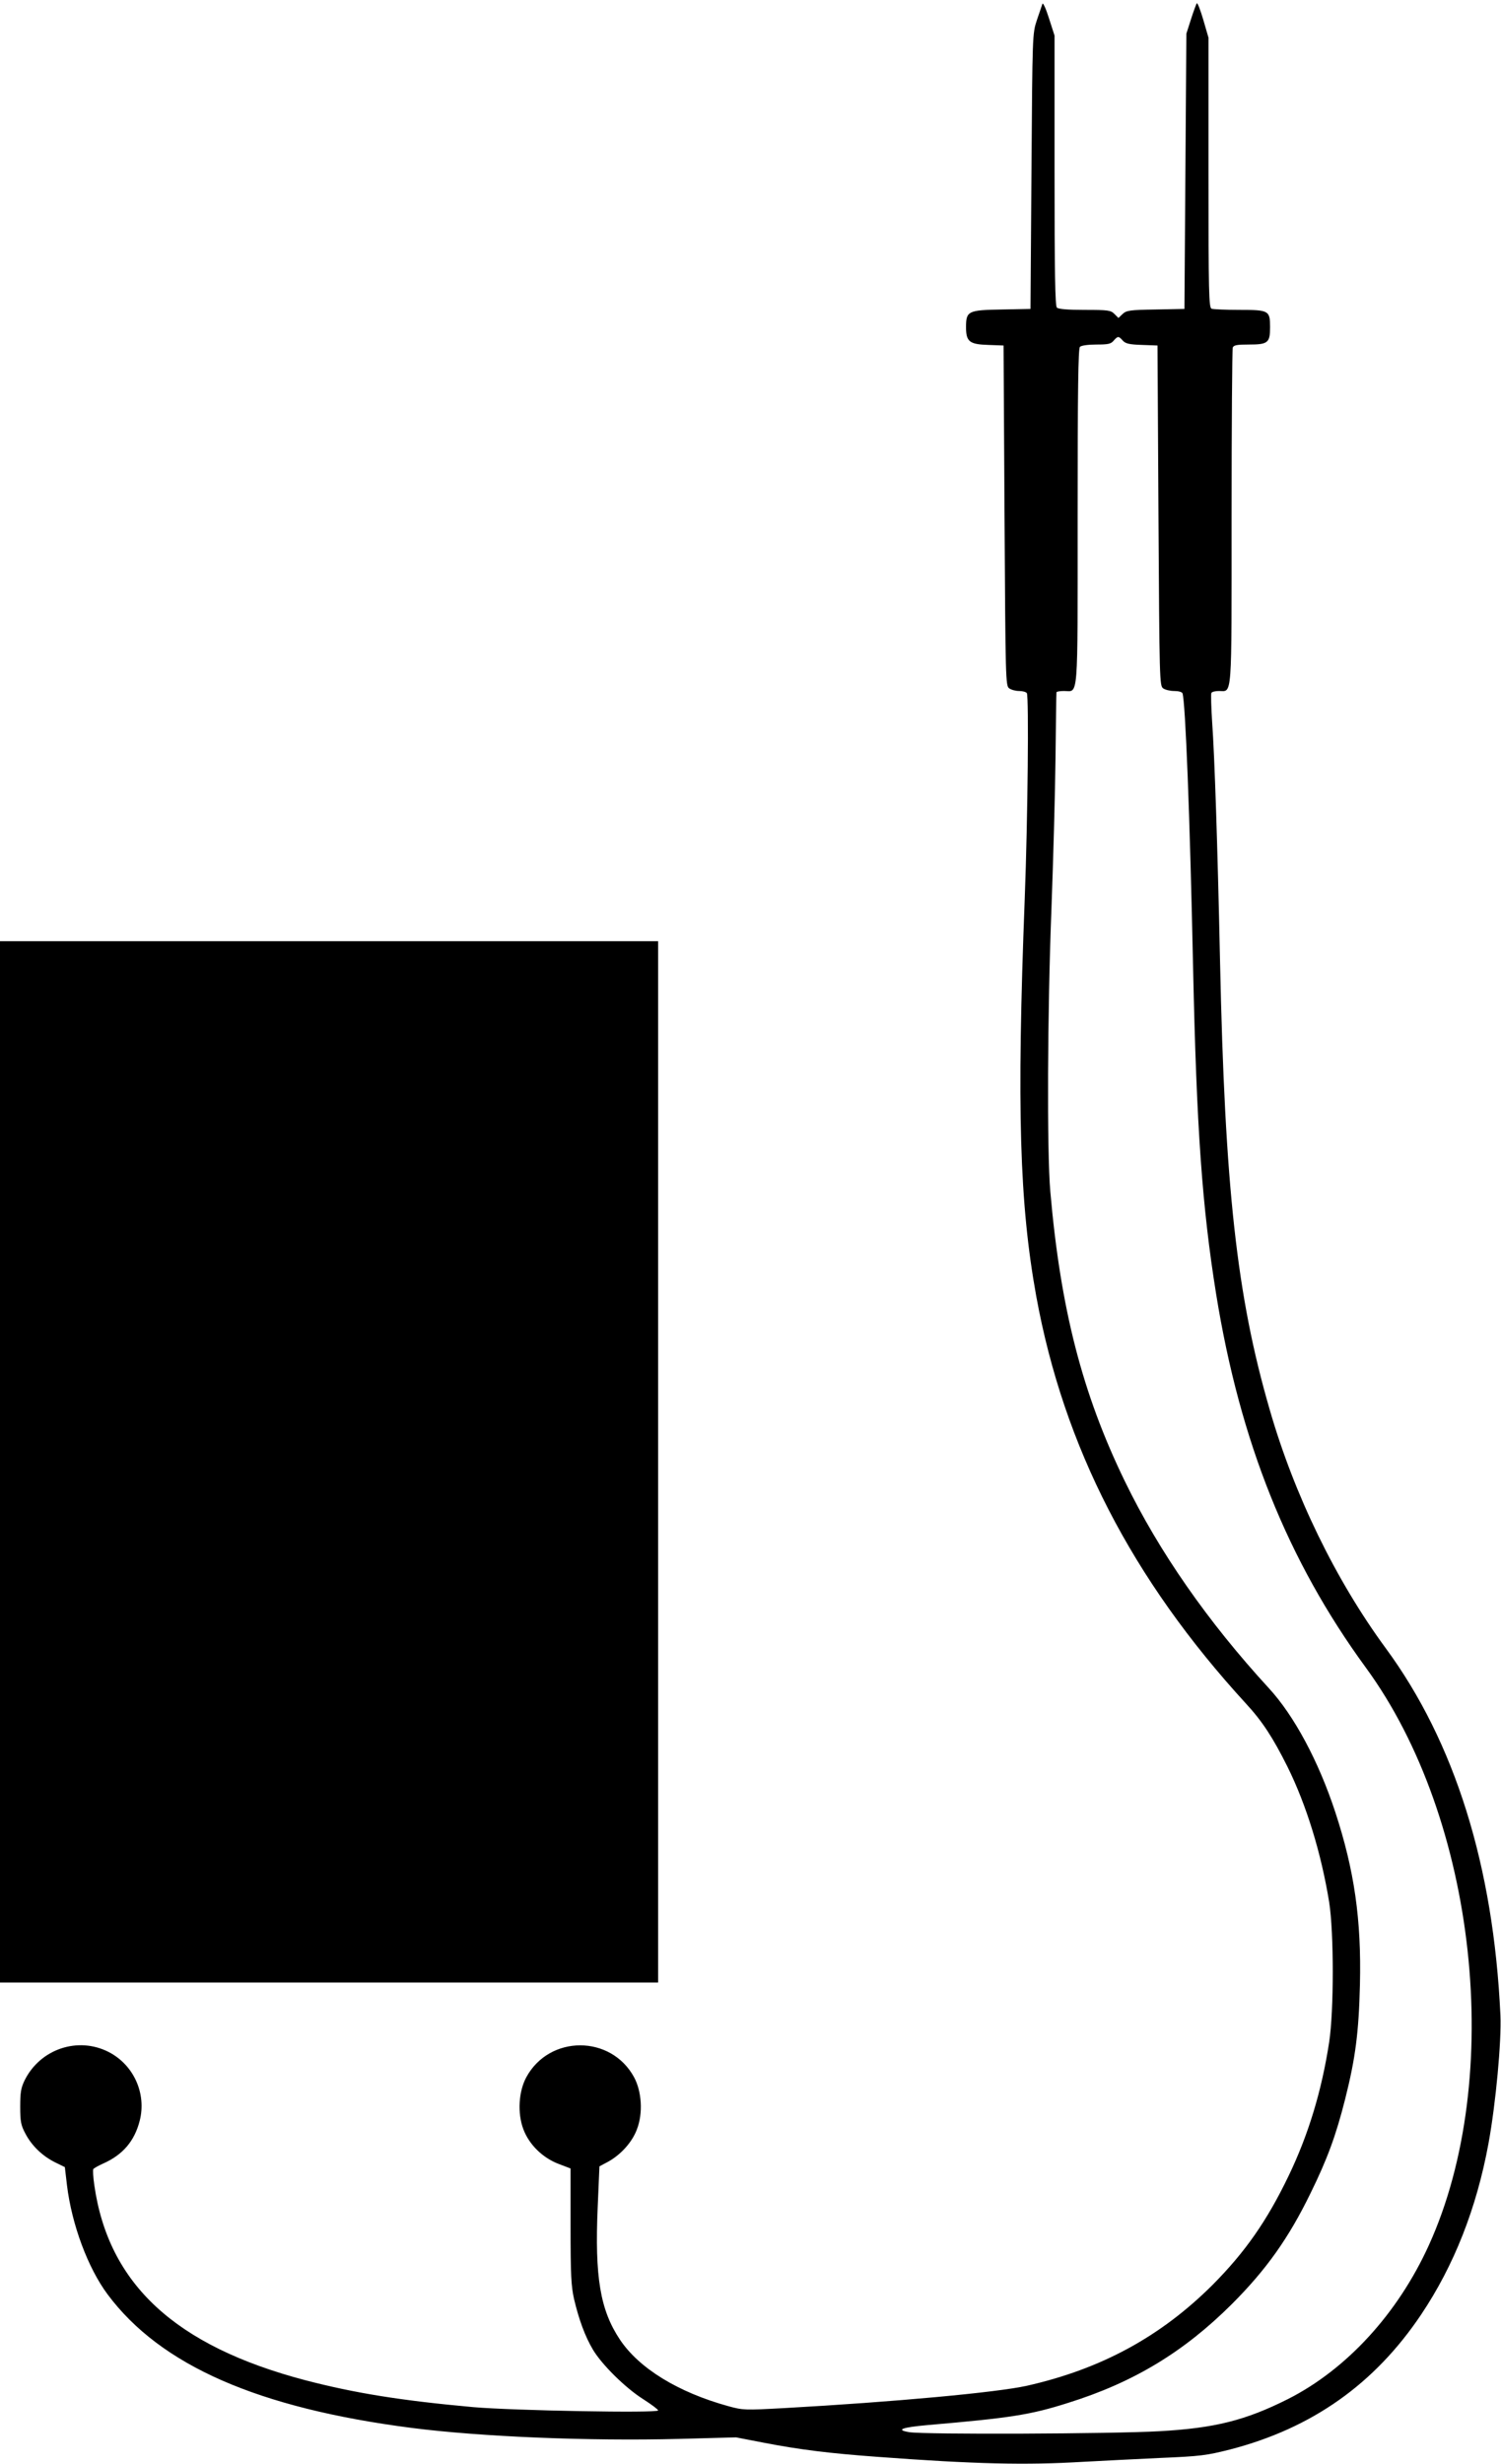 <?xml version="1.0" standalone="no"?>
<!DOCTYPE svg PUBLIC "-//W3C//DTD SVG 20010904//EN"
 "http://www.w3.org/TR/2001/REC-SVG-20010904/DTD/svg10.dtd">
<svg version="1.0" xmlns="http://www.w3.org/2000/svg"
 width="780pt" height="1280pt" viewBox="0 0 780 1280"
 preserveAspectRatio="xMidYMid meet">
<g transform="translate(0,1280) scale(0.1,-0.1)"
fill="#000000" stroke="none">
<path d="M5417 12780 c-3 -8 -16 -46 -29 -85 -23 -70 -23 -72 -28 -785 l-5
-715 -150 -3 c-175 -3 -185 -8 -185 -92 0 -75 18 -89 115 -92 l80 -3 5 -883
c5 -860 6 -884 24 -898 11 -8 34 -14 52 -14 18 0 36 -5 40 -11 11 -19 5 -650
-11 -1069 -42 -1093 -27 -1584 60 -2065 143 -782 496 -1468 1089 -2115 86 -93
141 -178 216 -328 100 -202 176 -452 217 -704 25 -159 25 -564 0 -728 -39
-254 -108 -481 -211 -695 -112 -233 -226 -396 -395 -566 -270 -269 -579 -437
-965 -524 -159 -35 -689 -84 -1262 -116 -204 -11 -212 -11 -289 10 -261 72
-463 196 -563 345 -103 154 -132 325 -116 691 l9 210 45 24 c67 37 126 103
150 169 32 83 25 196 -15 270 -120 221 -440 221 -560 0 -40 -74 -47 -187 -15
-271 30 -79 99 -147 182 -179 l63 -24 0 -300 c0 -253 3 -311 18 -378 25 -106
57 -194 98 -263 47 -79 170 -200 262 -258 42 -27 77 -53 77 -58 0 -15 -753 -1
-960 17 -376 34 -617 73 -874 140 -676 178 -1023 500 -1096 1014 -6 41 -8 78
-5 83 3 4 27 18 52 29 101 45 162 116 189 222 36 141 -31 290 -161 357 -160
82 -356 16 -437 -147 -19 -39 -23 -63 -23 -137 0 -78 4 -97 27 -140 33 -63 88
-116 154 -149 l51 -25 11 -94 c25 -205 109 -430 211 -567 275 -369 781 -591
1581 -694 359 -46 921 -69 1390 -57 l295 8 145 -28 c186 -36 341 -55 587 -73
510 -38 774 -44 1073 -26 91 5 269 14 397 20 213 9 242 13 365 44 425 110 750
339 993 701 171 255 288 552 350 889 38 208 68 532 62 666 -36 777 -237 1419
-596 1907 -260 354 -476 797 -604 1243 -170 587 -232 1150 -257 2325 -13 605
-28 1059 -41 1243 -5 78 -7 147 -4 152 3 6 21 10 39 10 70 0 66 -60 66 902 0
477 3 873 6 882 5 13 22 16 84 16 99 0 110 9 110 90 0 87 -6 90 -160 90 -71 0
-135 3 -144 6 -14 6 -16 77 -16 707 l0 701 -27 93 c-15 51 -30 90 -34 86 -3
-5 -17 -42 -30 -83 l-24 -75 -5 -715 -5 -715 -150 -3 c-135 -2 -151 -5 -171
-23 l-22 -21 -21 21 c-19 19 -32 21 -154 21 -90 0 -137 4 -145 12 -9 9 -12
181 -12 713 l0 700 -29 90 c-16 51 -31 83 -34 75z m418 -1750 c14 -15 33 -20
99 -22 l81 -3 5 -883 c5 -860 6 -884 24 -898 11 -8 37 -14 58 -14 22 0 40 -5
43 -12 15 -48 38 -621 55 -1428 18 -834 47 -1241 120 -1695 124 -766 371
-1382 777 -1938 578 -789 724 -2131 328 -3002 -162 -356 -428 -645 -732 -799
-221 -111 -381 -151 -667 -167 -240 -14 -1225 -18 -1301 -5 -73 12 -39 25 97
37 430 37 533 53 728 115 342 107 602 265 851 513 180 180 296 344 409 576 87
177 132 299 180 489 54 214 71 348 77 596 8 336 -29 593 -128 895 -87 265
-214 502 -346 645 -317 345 -571 710 -748 1075 -221 455 -334 895 -387 1505
-18 206 -15 935 6 1470 9 245 19 596 21 780 2 184 4 338 5 343 0 4 18 7 39 7
76 0 71 -70 71 904 0 665 3 875 12 884 7 7 42 12 85 12 61 0 76 3 90 20 22 25
26 25 48 0z"/>
<path d="M0 5205 l0 -2705 1710 0 1710 0 0 2705 0 2705 -1710 0 -1710 0 0
-2705z"/>
</g>
</svg>
